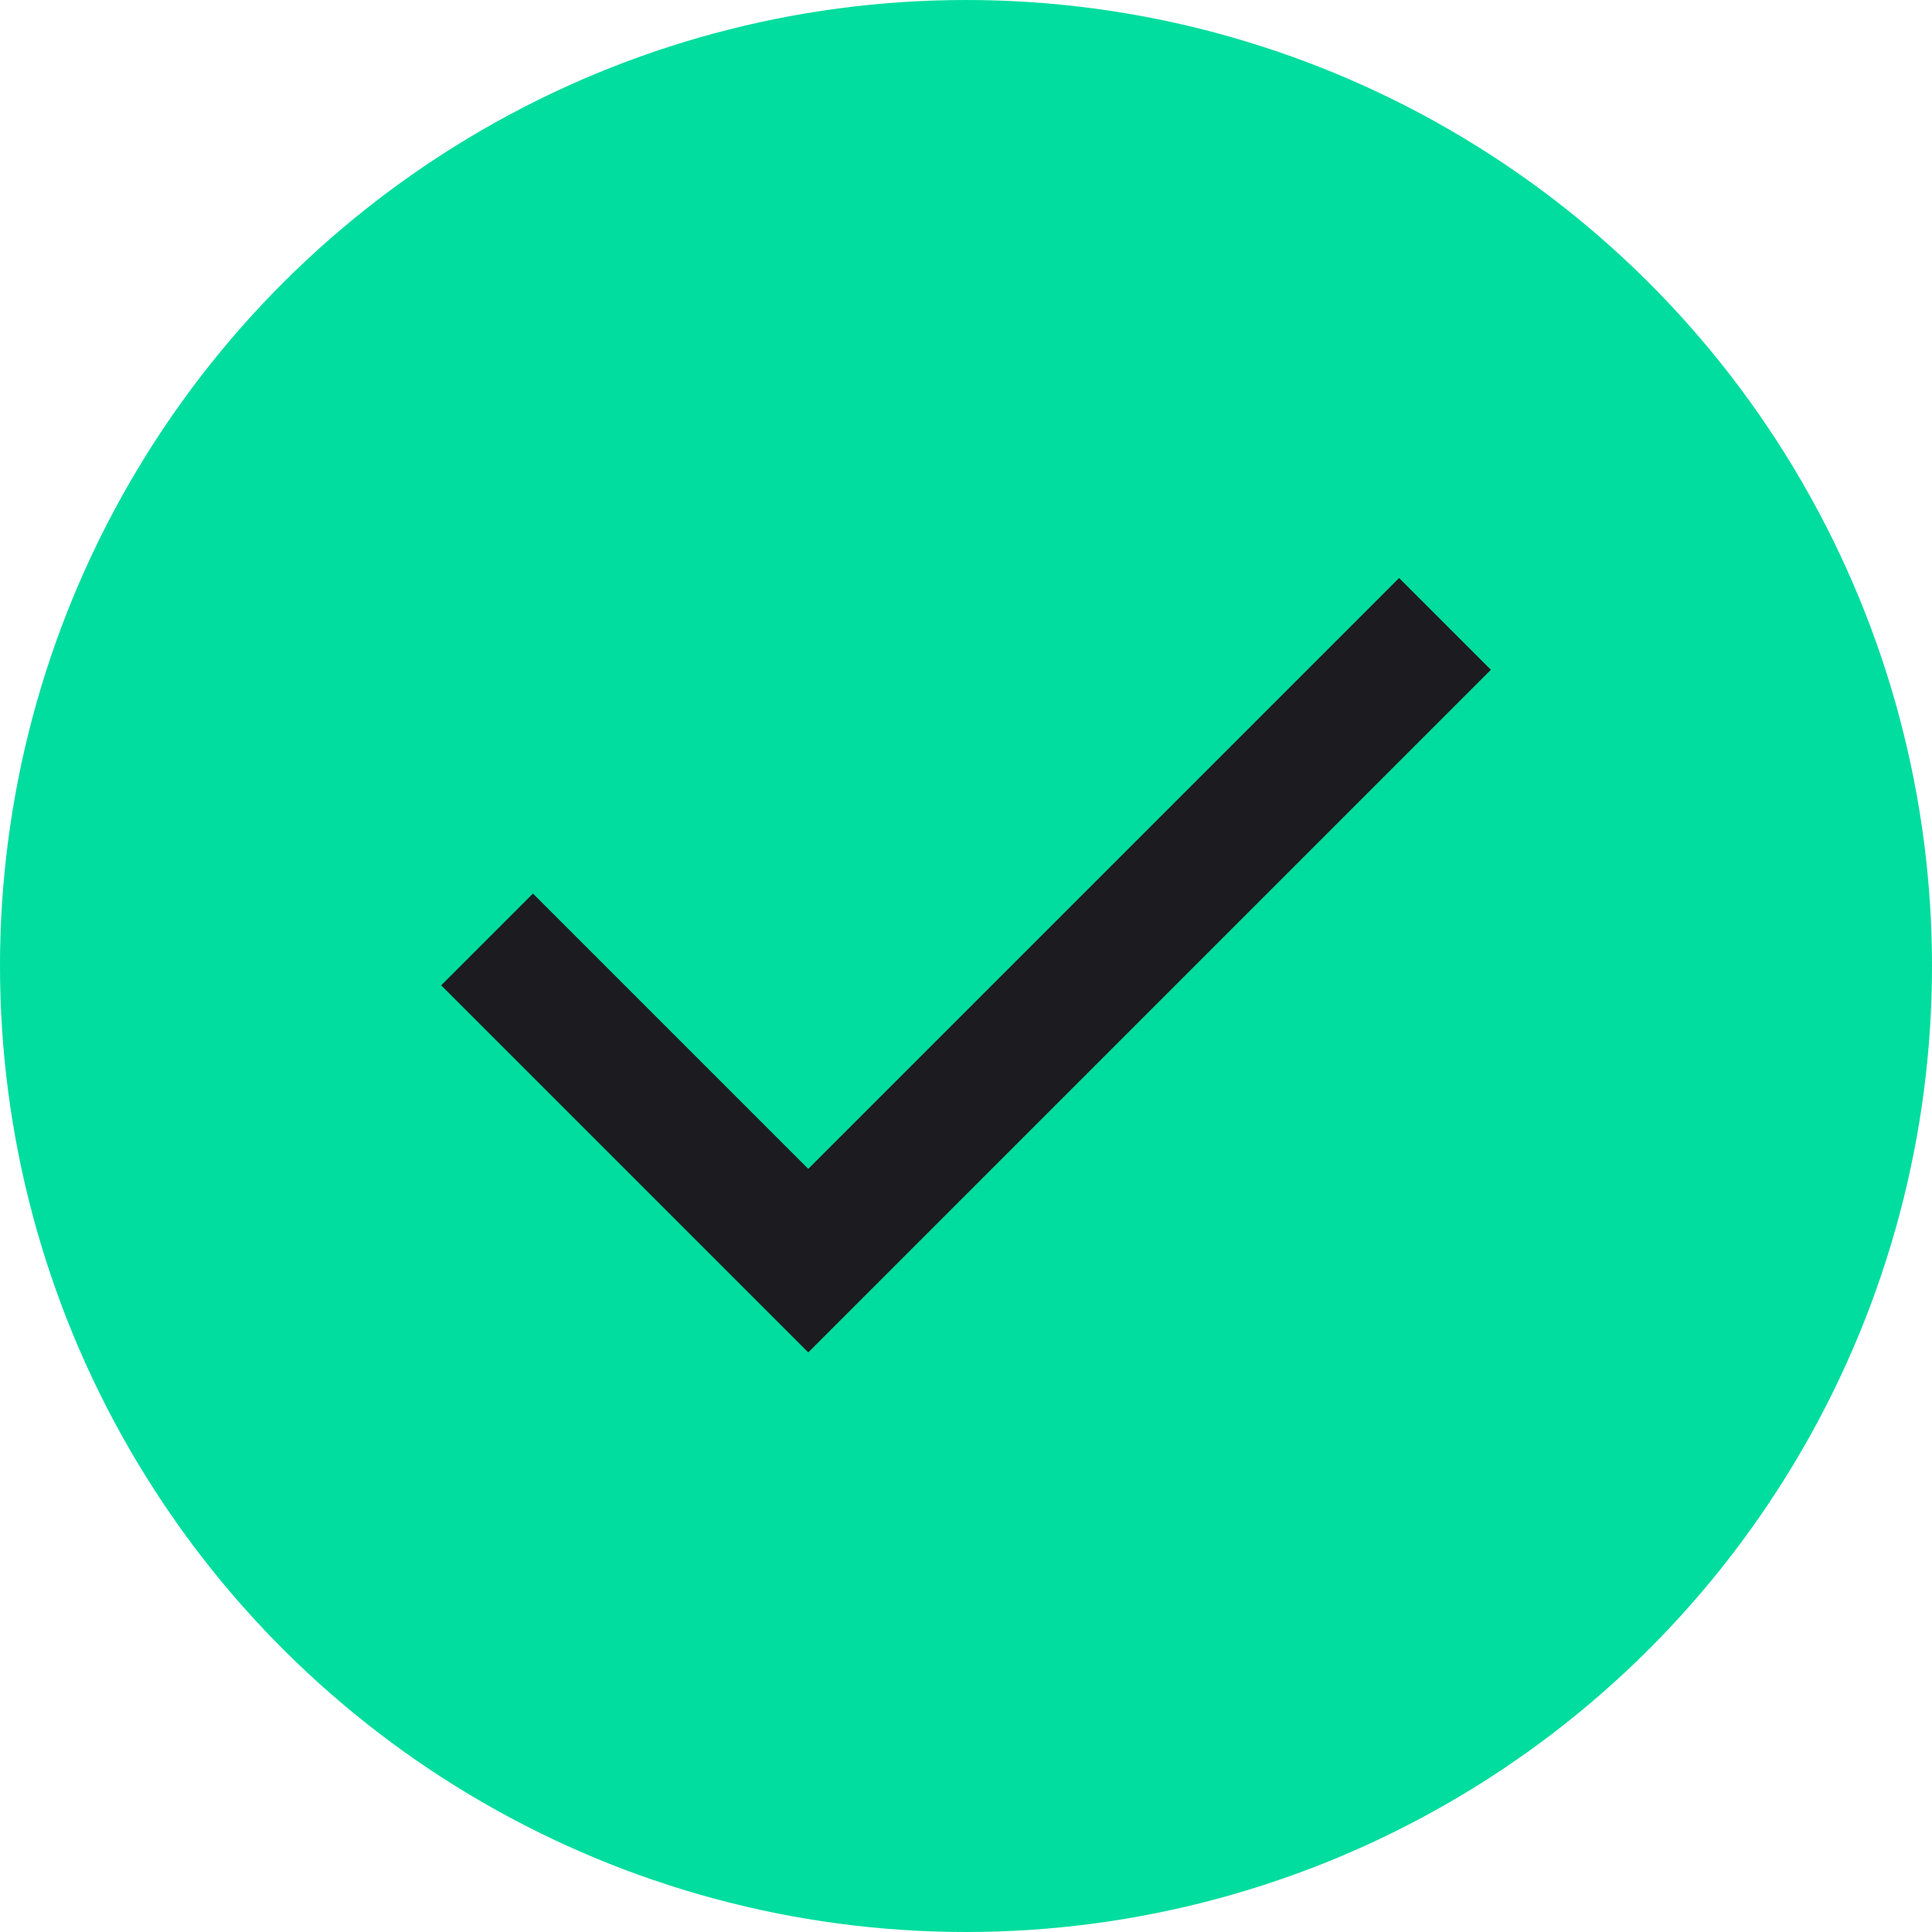 <?xml version="1.0" encoding="UTF-8"?>
<svg xmlns="http://www.w3.org/2000/svg" width="28" height="28" viewBox="0 0 28 28" fill="none">
  <g id="Submit">
    <circle id="Ellipse 1865" cx="14" cy="14" r="14" transform="rotate(90 14 14)" fill="#00DD9E"></circle>
    <g id="check">
      <mask id="mask0_1127_587" style="mask-type:alpha" maskUnits="userSpaceOnUse" x="2" y="2" width="24" height="24">
        <rect id="Bounding box" x="2.8" y="2.8" width="22.4" height="22.4" fill="#D9D9D9"></rect>
      </mask>
      <g mask="url(#mask0_1127_587)">
        <path id="check_2" d="M11.714 19.6L6.394 14.28L7.724 12.95L11.714 16.94L20.277 8.377L21.607 9.707L11.714 19.6Z" fill="#1C1B1F"></path>
      </g>
    </g>
  </g>
</svg>

